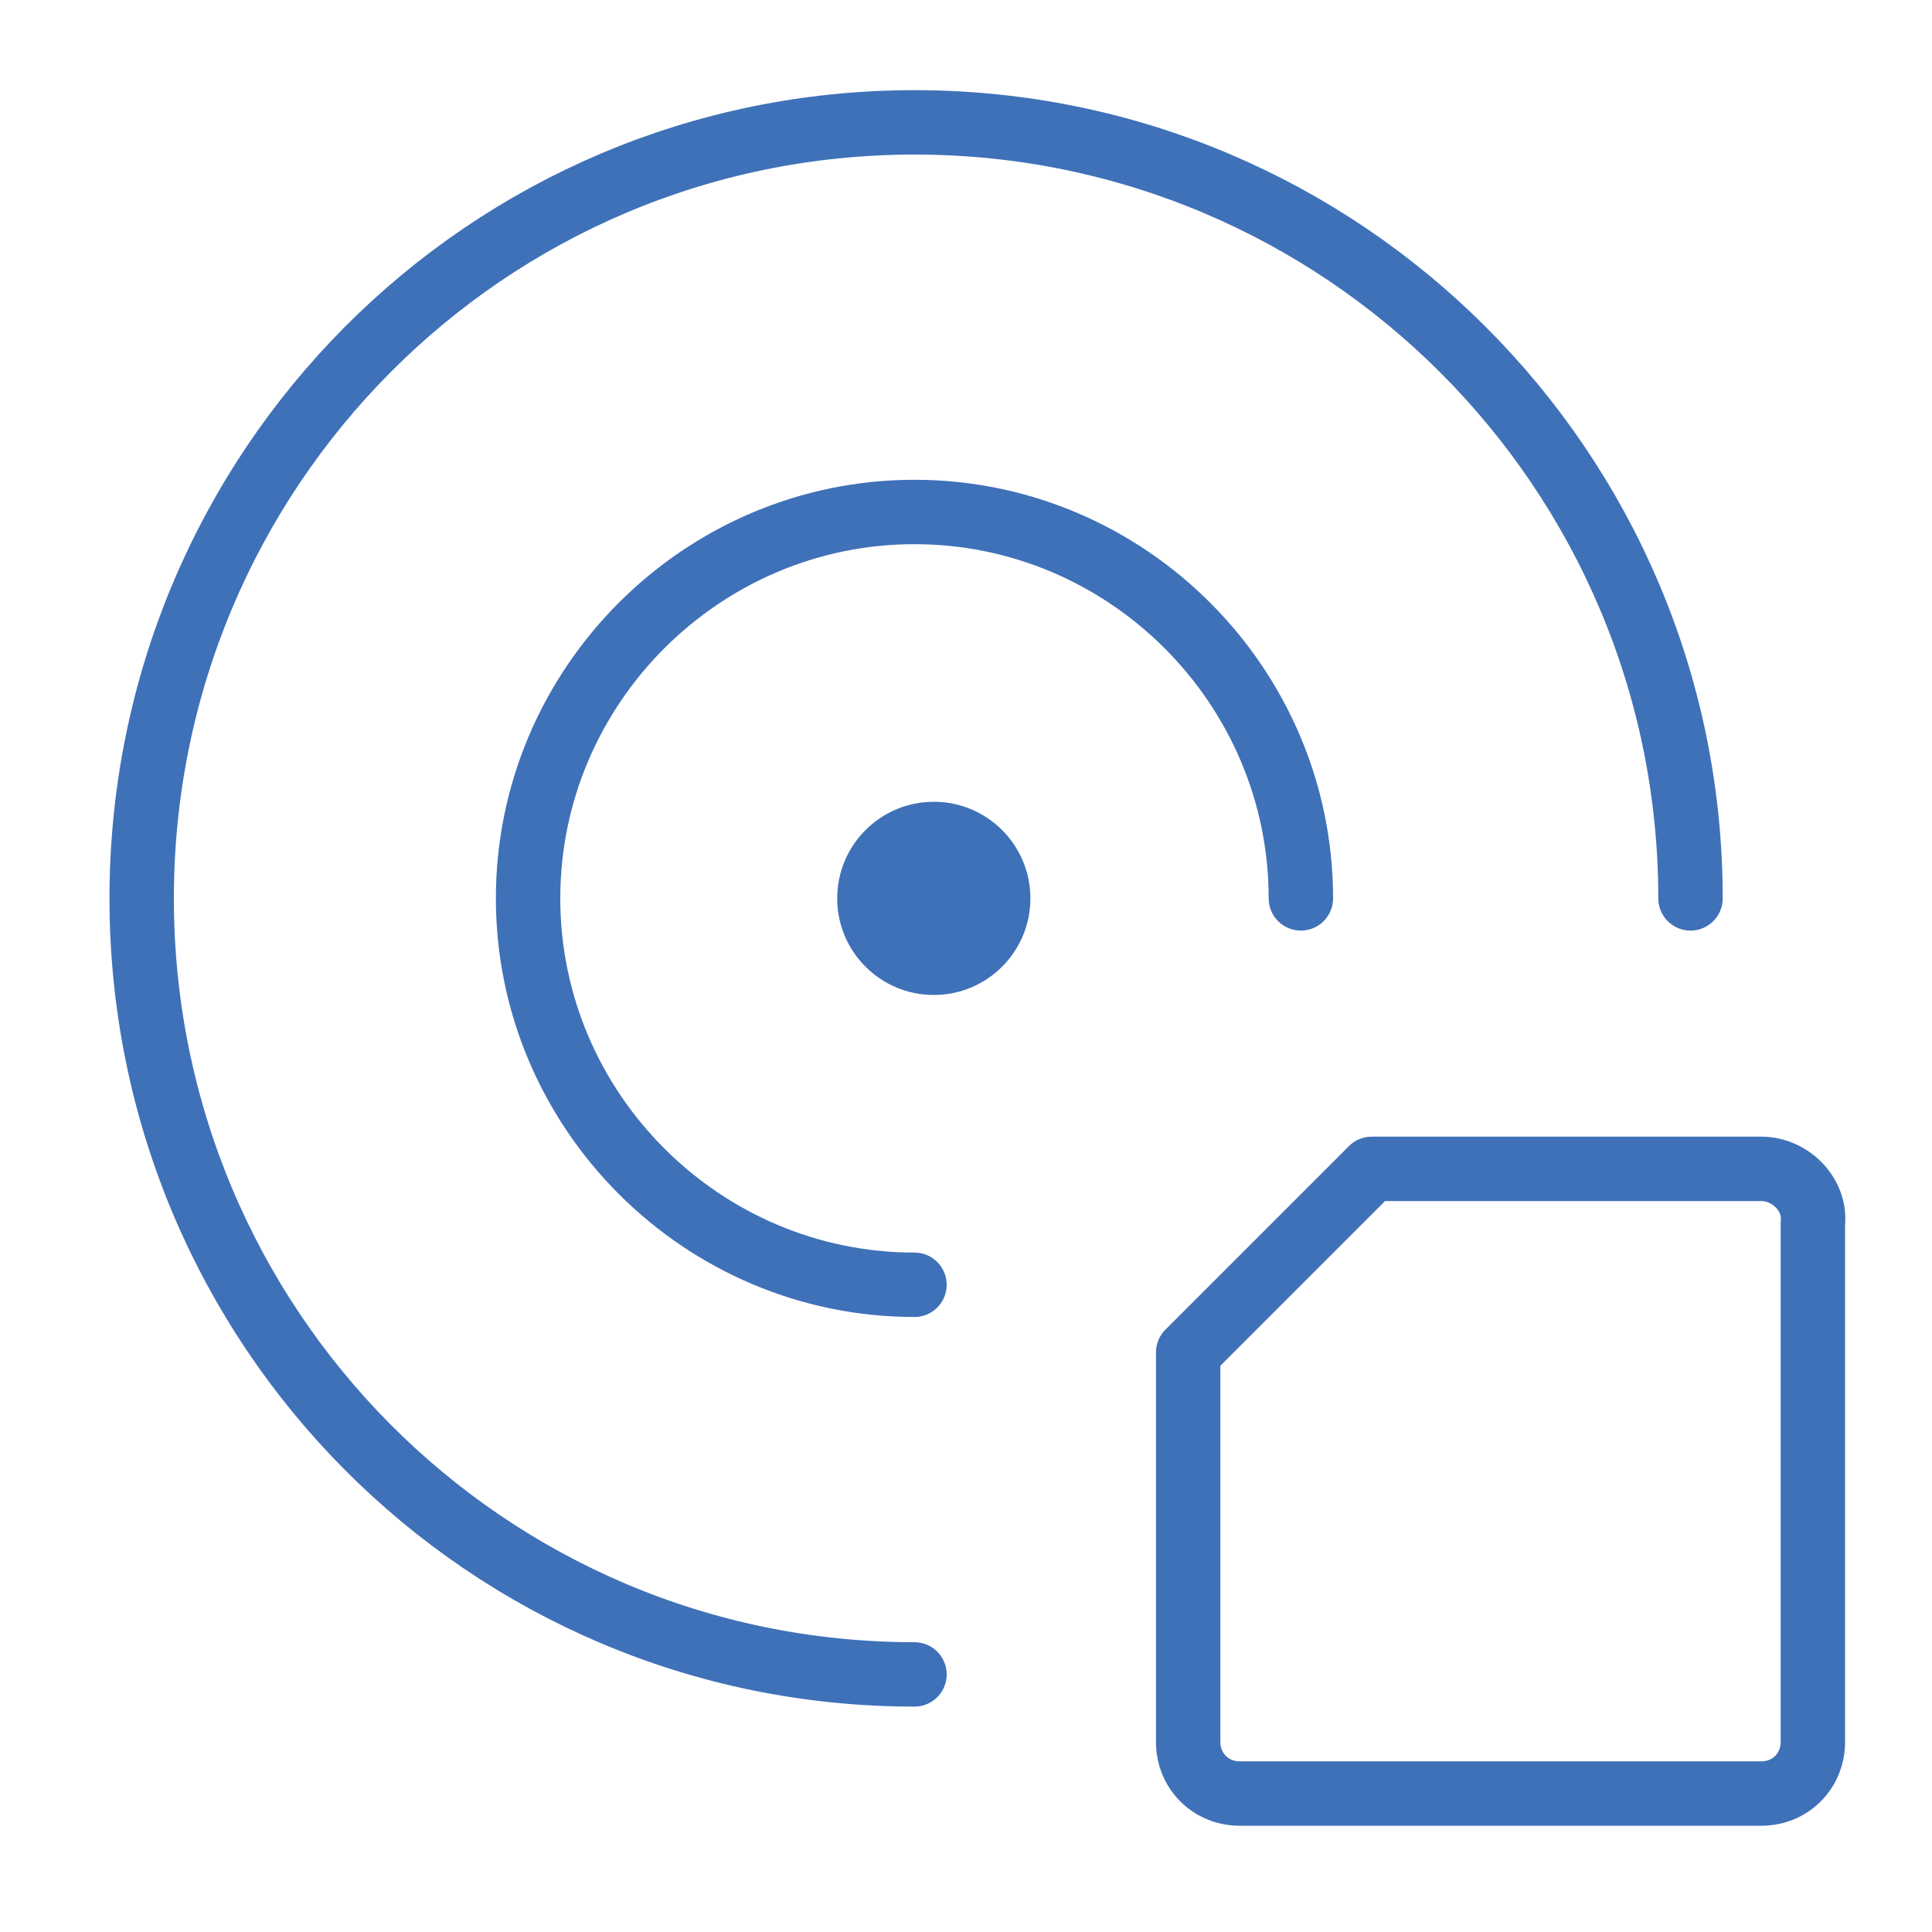 <?xml version="1.0" encoding="utf-8"?>
<!-- Generator: Adobe Illustrator 21.0.0, SVG Export Plug-In . SVG Version: 6.00 Build 0)  -->
<svg version="1.1" id="图层_1" xmlns="http://www.w3.org/2000/svg" xmlns:xlink="http://www.w3.org/1999/xlink" x="0px" y="0px"
	 viewBox="0 0 60 60" style="enable-background:new 0 0 60 60;" xml:space="preserve">
<style type="text/css">
	.st0{fill:none;stroke:#3F71B8;stroke-width:2;stroke-linecap:round;stroke-miterlimit:10;}
	.st1{fill:#3F71B8;}
	.st2{fill:none;stroke:#3F71B8;stroke-width:2;stroke-linecap:round;stroke-linejoin:round;stroke-miterlimit:10;}
</style>
<g>
	<path class="st0" d="M28.4,52C15.1,52,4.4,41.2,4.4,27.9S15.1,3.8,28.4,3.8s24.1,10.8,24.1,24.1"/>
	<path class="st0" d="M28.4,39.9c-6.6,0-12-5.4-12-12s5.4-12,12-12s12,5.4,12,12"/>
	<circle class="st1" cx="29" cy="27.9" r="3"/>
	<path class="st2" d="M54.7,36.3H42.6L36.9,42v12.1c0,0.9,0.7,1.6,1.6,1.6h16.2c0.9,0,1.6-0.7,1.6-1.6V38
		C56.4,37.1,55.6,36.3,54.7,36.3z"/>
</g>
</svg>

